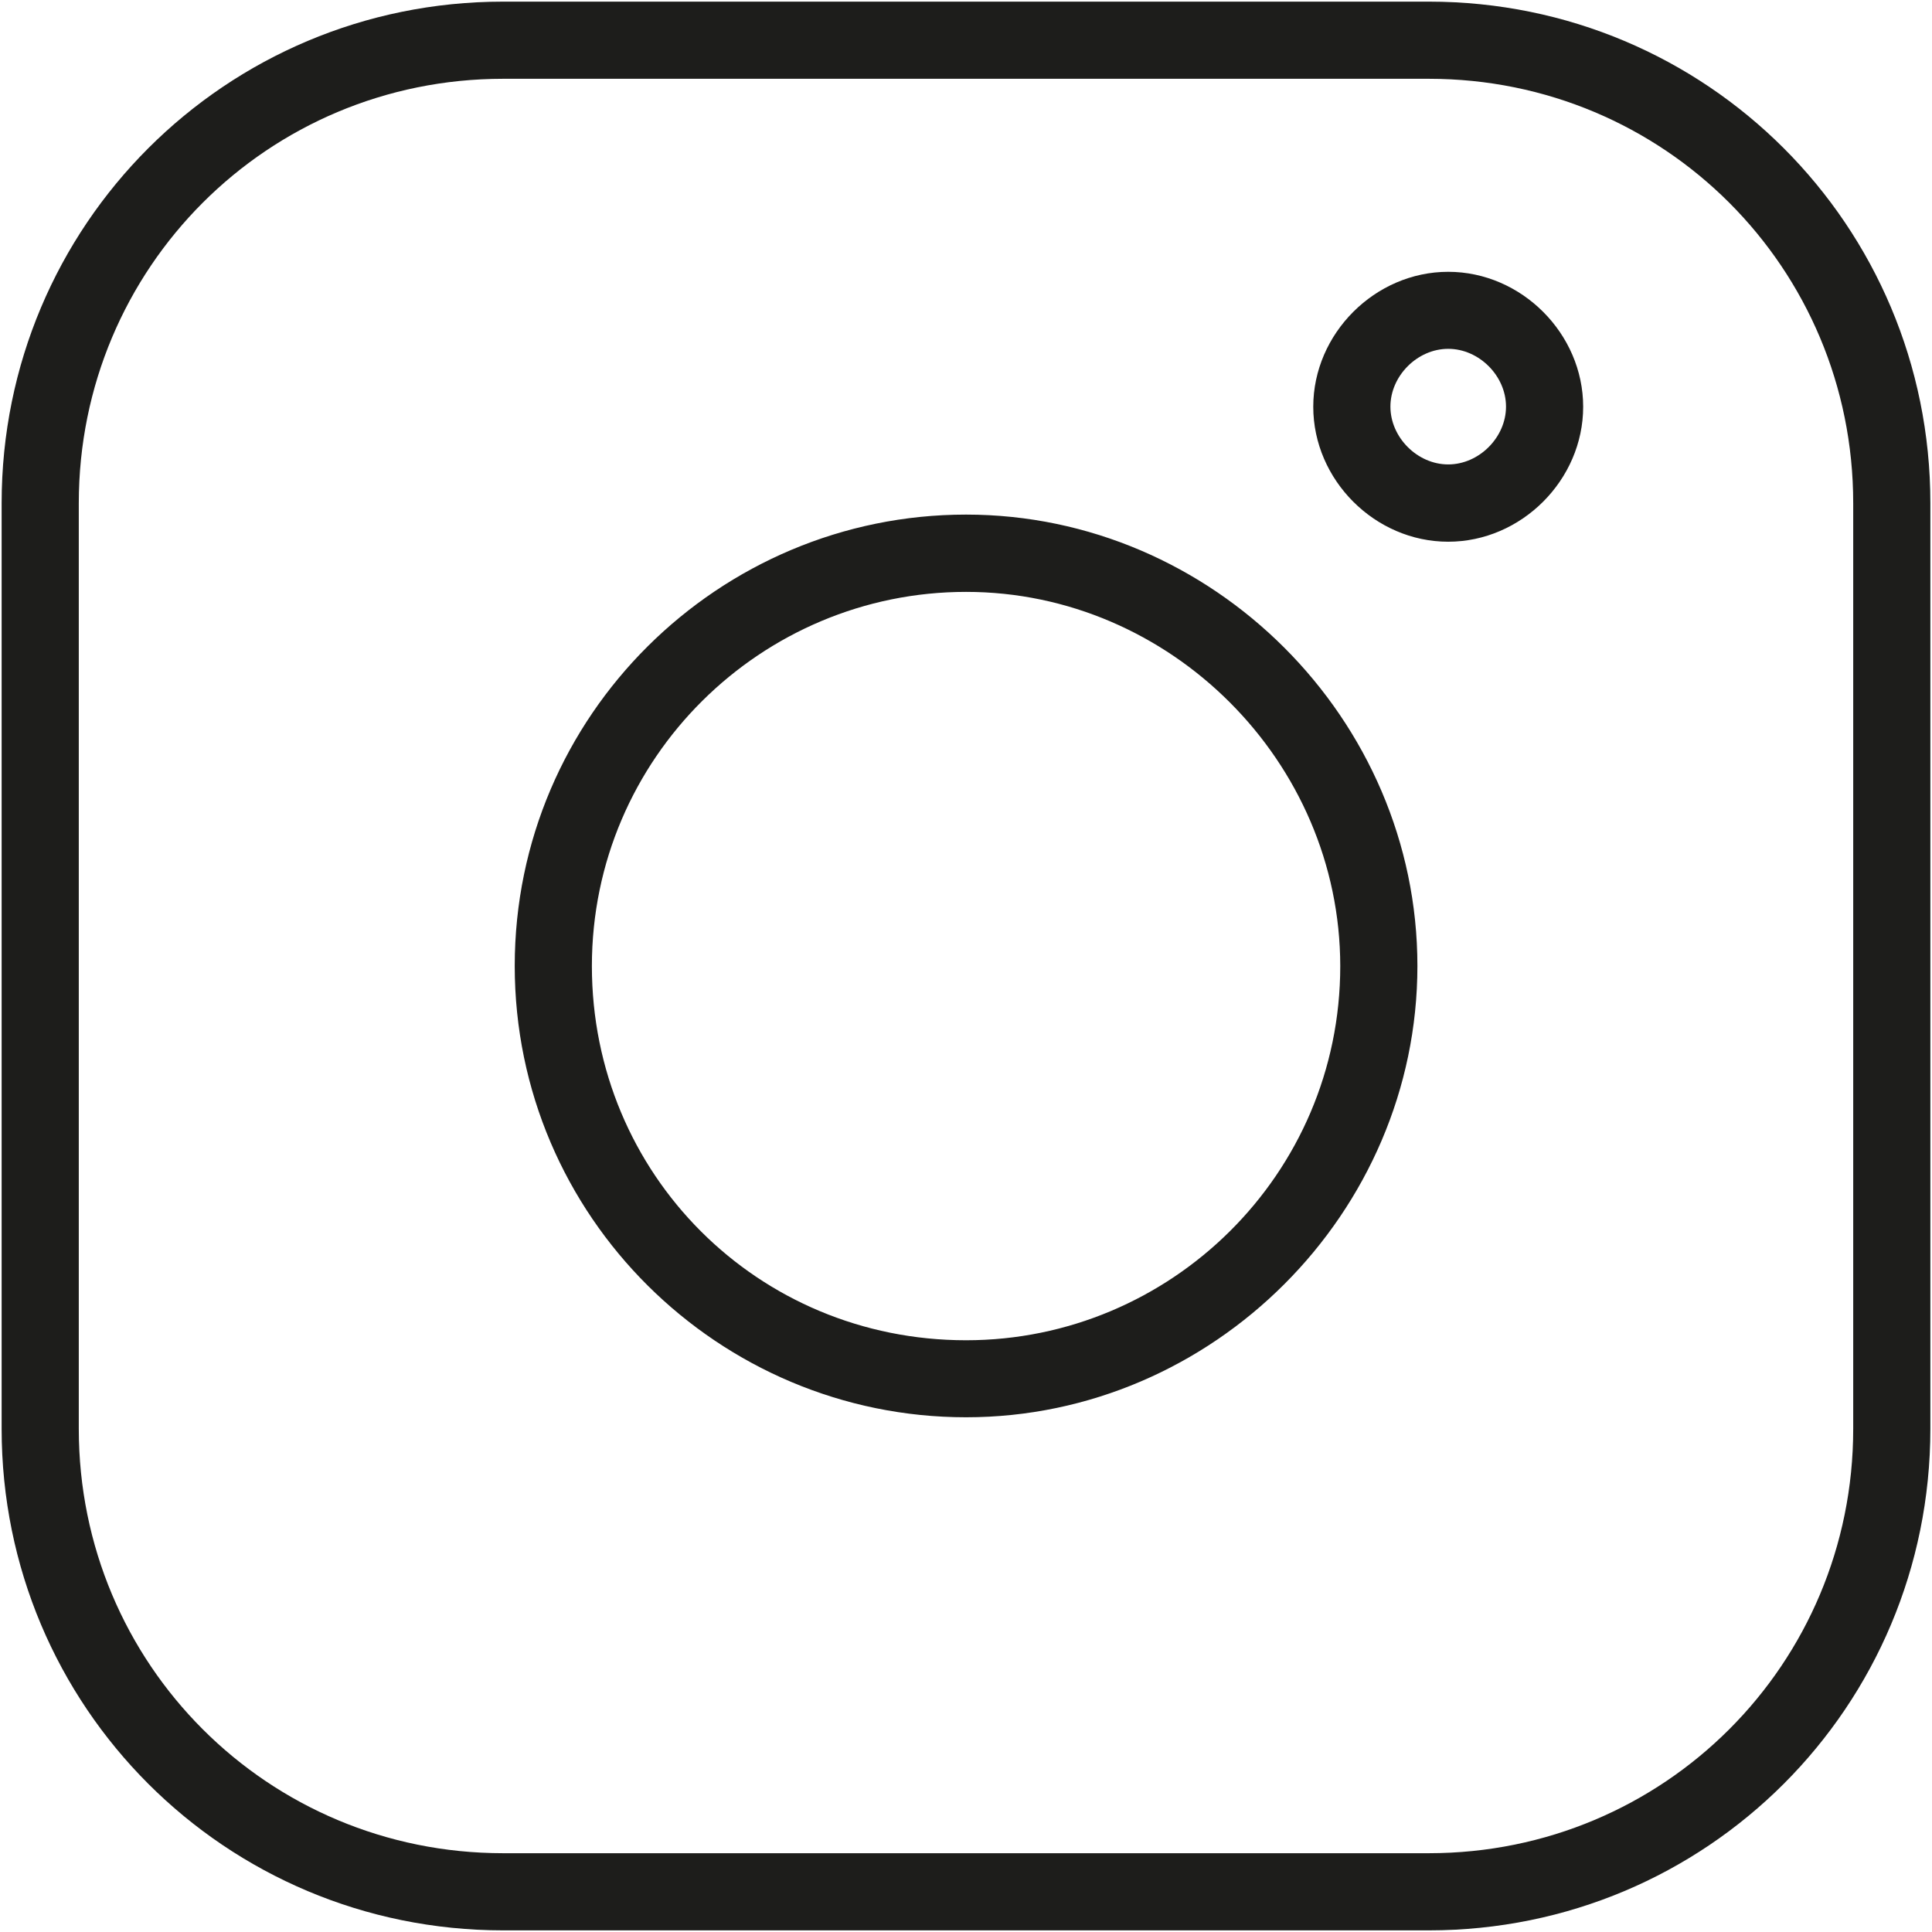 <?xml version="1.0" encoding="utf-8"?>
<!-- Generator: Adobe Illustrator 25.4.1, SVG Export Plug-In . SVG Version: 6.00 Build 0)  -->
<svg version="1.1" id="Calque_1" xmlns="http://www.w3.org/2000/svg" xmlns:xlink="http://www.w3.org/1999/xlink" x="0px" y="0px"
	 viewBox="0 0 1417.3 1417.3" style="enable-background:new 0 0 1417.3 1417.3;" xml:space="preserve">
<style type="text/css">
	.st0{fill:#1D1D1B;}
</style>
<path class="st0" d="M1048.2,1416.1H369.1c-203.7,0-367.9-164.1-367.9-367.9V369.1C1.2,165.4,165.4,1.2,369.1,1.2h679.1
	c203.7,0,367.9,164.1,367.9,367.9v679.1C1416.1,1252,1252,1416.1,1048.2,1416.1z M369.1,57.8c-172.6,0-311.3,138.7-311.3,311.3
	v679.1c0,172.6,138.7,311.3,311.3,311.3h679.1c172.6,0,311.3-138.7,311.3-311.3V369.1c0-172.6-138.7-311.3-311.3-311.3H369.1z"/>
<path class="st0" d="M708.7,1039.7c-181.1,0-331.1-147.1-331.1-331.1s150-331.1,331.1-331.1s331.1,150,331.1,331.1
	S889.8,1039.7,708.7,1039.7z M708.7,434.2c-150,0-274.5,121.7-274.5,274.5s121.7,274.5,274.5,274.5c150,0,274.5-121.7,274.5-274.5
	C983.1,558.7,858.6,434.2,708.7,434.2z M1062.4,397.4c-53.8,0-99-45.3-99-99s45.3-99,99-99s99,45.3,99,99S1116.1,397.4,1062.4,397.4
	z M1062.4,255.9c-22.6,0-42.4,19.8-42.4,42.4s19.8,42.4,42.4,42.4s42.4-19.8,42.4-42.4S1085,255.9,1062.4,255.9z"/>
</svg>
